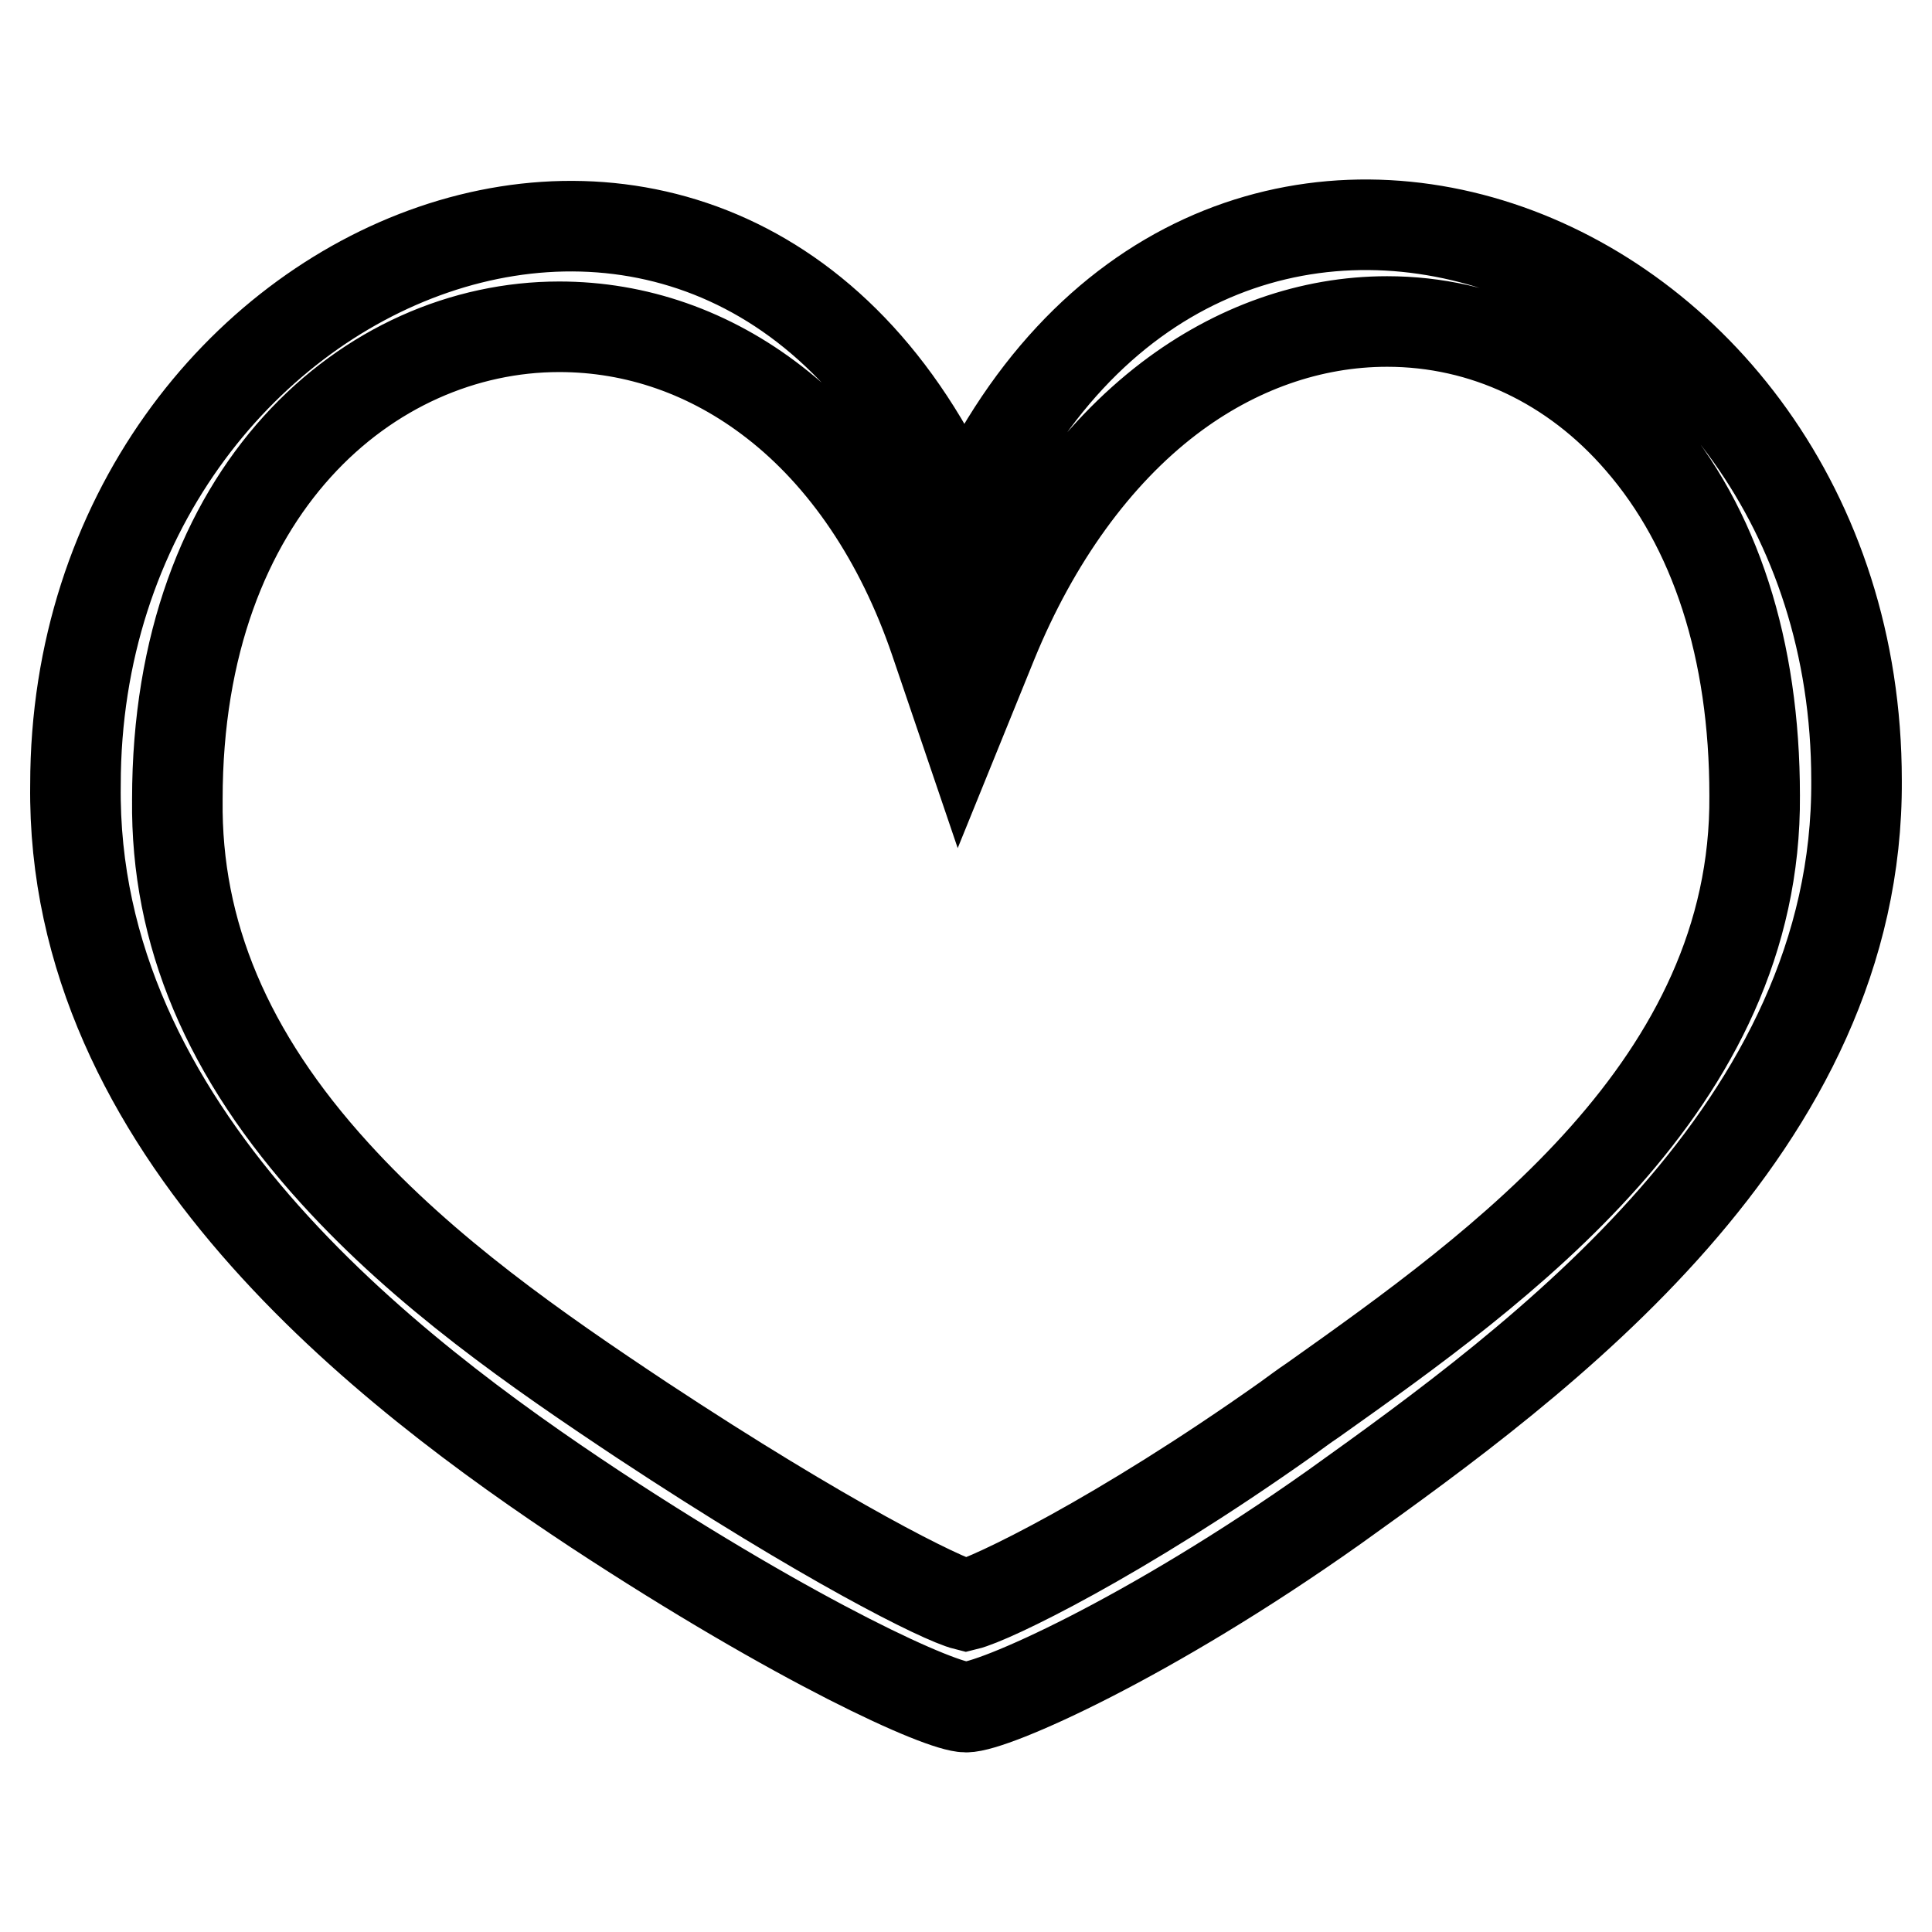 <?xml version="1.0" encoding="utf-8"?>
<!-- Svg Vector Icons : http://www.onlinewebfonts.com/icon -->
<!DOCTYPE svg PUBLIC "-//W3C//DTD SVG 1.1//EN" "http://www.w3.org/Graphics/SVG/1.1/DTD/svg11.dtd">
<svg version="1.1" xmlns="http://www.w3.org/2000/svg" xmlns:xlink="http://www.w3.org/1999/xlink" x="0px" y="0px" viewBox="0 0 256 256" enable-background="new 0 0 256 256" xml:space="preserve">
<g> <path stroke-width="12" fill-opacity="0" stroke="#000000"  d="M127.7,69.4C97.3-2.6,10,33,10,104c-0.6,45.8,41.2,77.7,68.9,96c27.1,17.8,45.8,26.2,49.1,26.2 c3.6,0,24.1-9,48.8-26.5c27.4-19.6,69.5-50.3,69.2-96.3C246,31.5,159-2,127.7,69.4z M232.5,105.4c0.3,38.3-33.7,62.5-58.5,80.1 c-1.2,0.8-2.4,1.7-3.5,2.5c-22.3,15.8-39.2,23.9-42.5,24.7c-3.2-0.8-18.5-8.4-42.9-24.5c-14-9.3-28.7-19.5-40.7-32.7 c-14.3-15.7-21.1-31.9-20.9-49.5v-0.1c0-41.1,25.5-62.6,50.6-62.6c10.2,0,20,3.4,28.5,10c9.3,7.2,16.7,18.1,21.3,31.6l3.5,10.3 l4.1-10.1c5.6-13.7,13.7-24.9,23.4-32.3c8.8-6.7,18.8-10.2,28.9-10.2c12.8,0,24.7,5.6,33.5,15.8C227.3,69.9,232.5,86.1,232.5,105.4 z"/></g>
</svg>